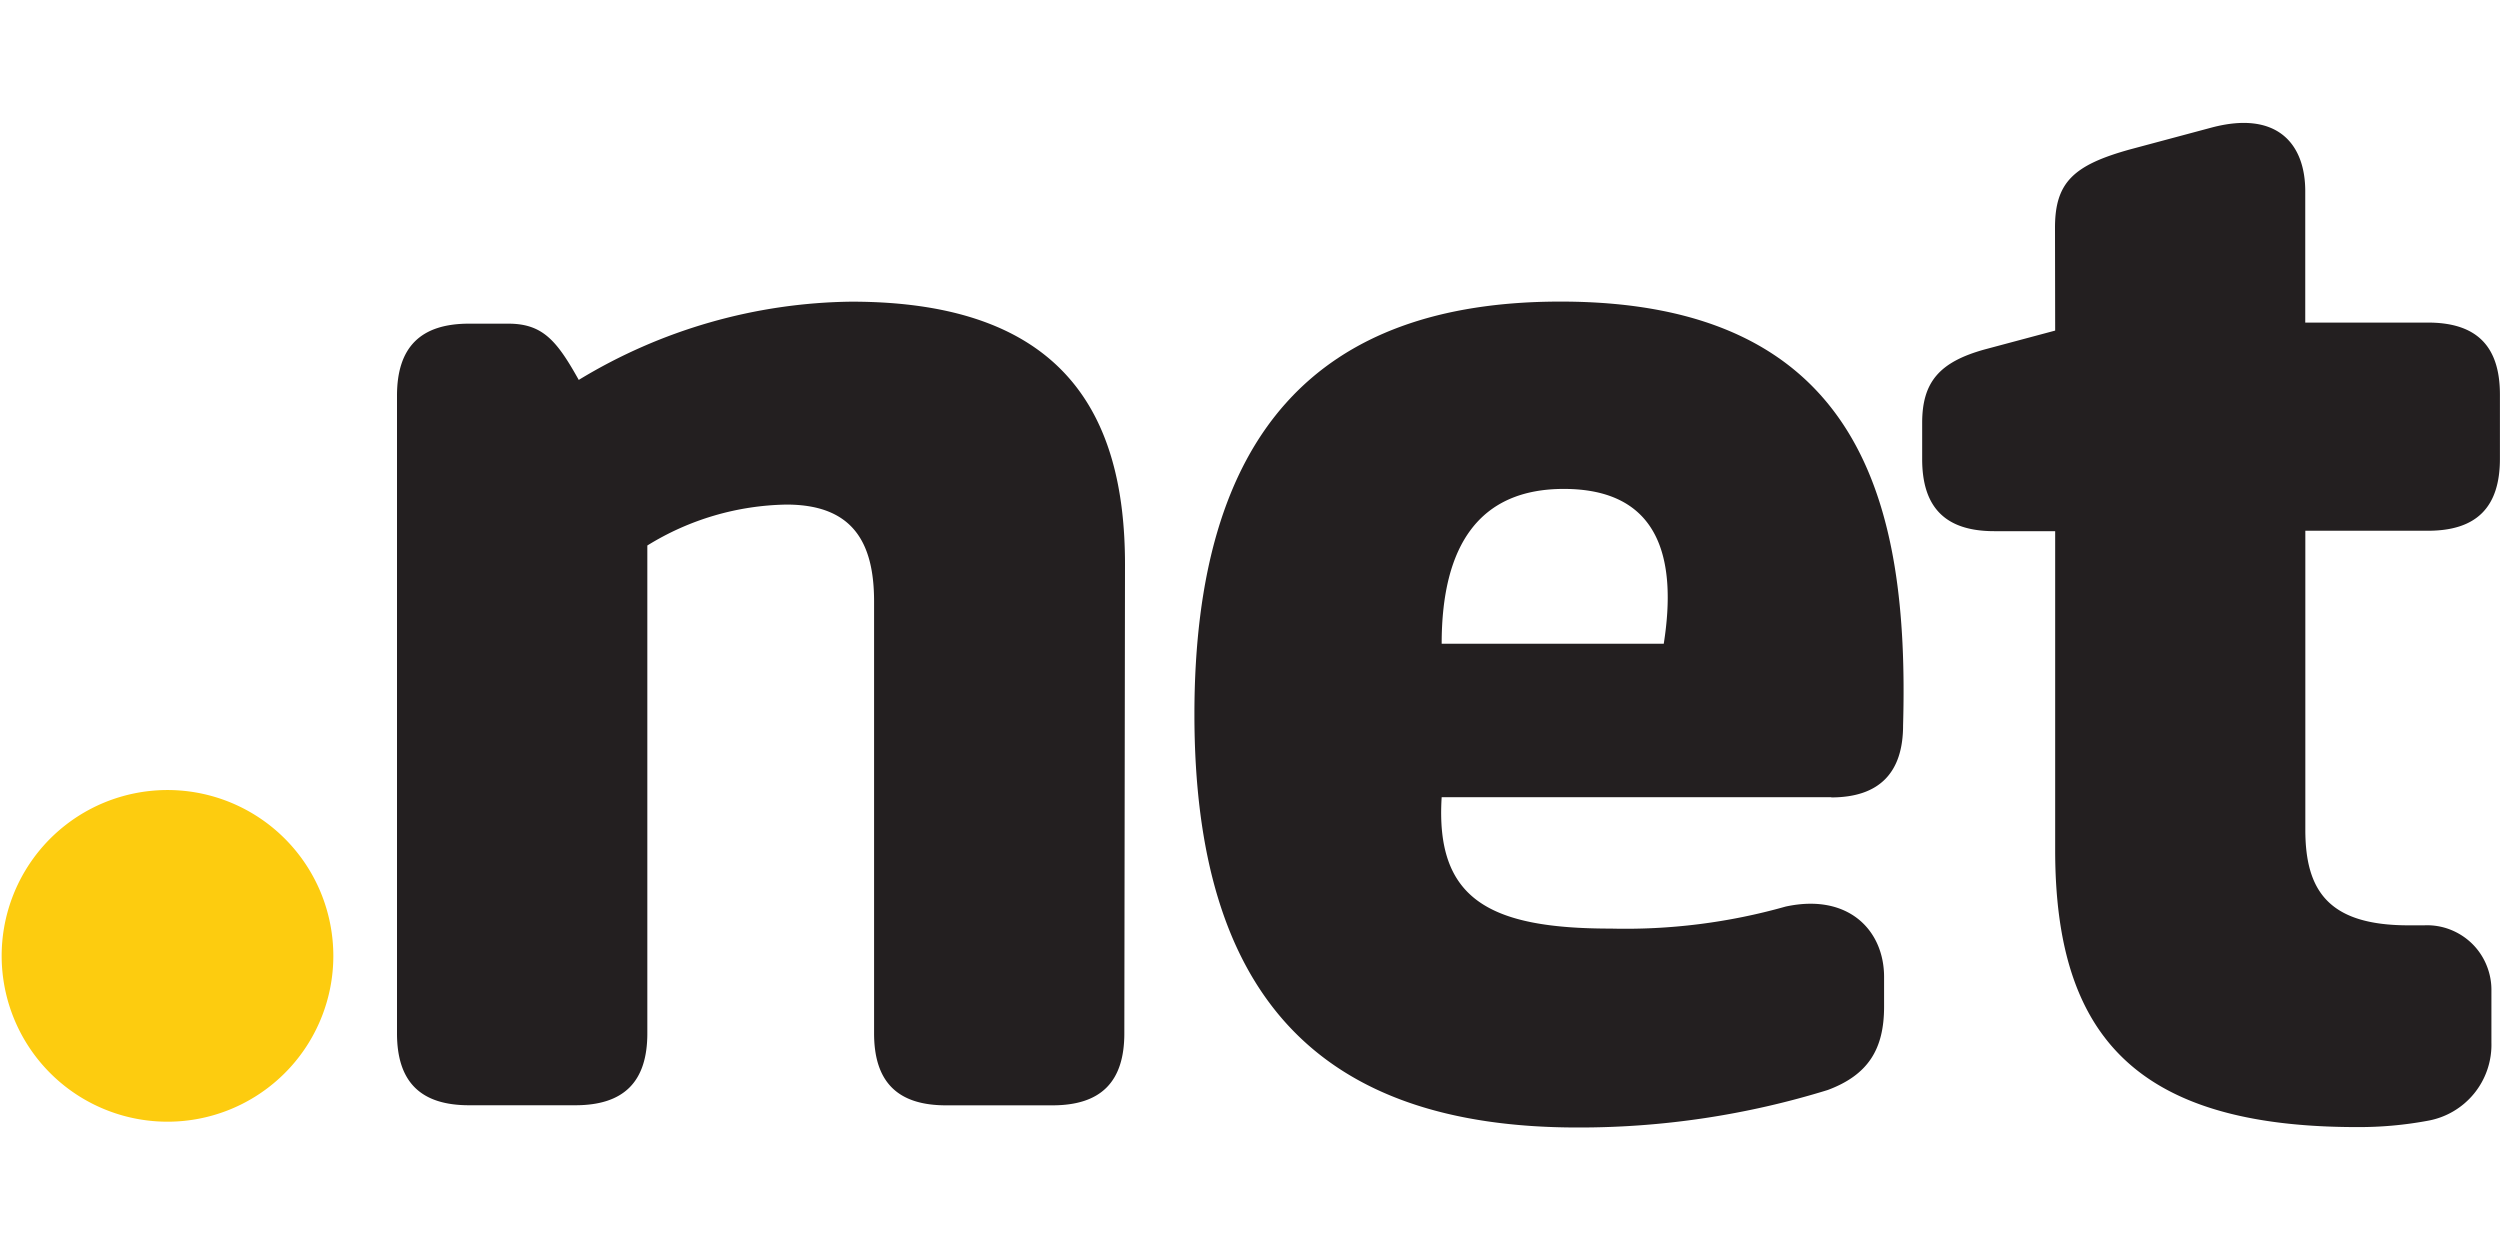 <svg xmlns="http://www.w3.org/2000/svg" id="b12a01e8-5045-4a8c-8c77-5ccc87468c3b" data-name="dot-net -ogo" viewBox="0 0 300 150"><defs><style>.bf605371-a252-4a20-9a70-d67039fad75d{fill:#fdcc0f;}.f8f68615-a978-4ce5-a35f-5436891f2b76{fill:#231f20;}</style></defs><path class="bf605371-a252-4a20-9a70-d67039fad75d" d="M40,114.75a19.9,19.9,0,1,1-1.51-7.65A20,20,0,0,1,40,114.75Z"></path><path class="f8f68615-a978-4ce5-a35f-5436891f2b76" d="M134.92,124c0,5.83-2.81,8.64-8.63,8.64H113.52c-5.82,0-8.63-2.81-8.63-8.64V72.18c0-6.94-2.44-11.63-10.51-11.63a32.67,32.67,0,0,0-16.7,4.91V124c0,5.82-2.82,8.63-8.64,8.63H56.28c-5.82,0-8.64-2.81-8.64-8.63V47.48c0-5.81,2.82-8.64,8.64-8.64H61c4.14,0,5.83,2.06,8.45,6.75a64.35,64.35,0,0,1,32.72-9.39C127.66,36.2,135,49.72,135,67.73Z"></path><path class="f8f68615-a978-4ce5-a35f-5436891f2b76" d="M219.77,95.66H173c-.76,12.2,5.63,15.77,20.27,15.77a70.64,70.64,0,0,0,21-2.64c7.51-1.63,11.82,2.82,11.82,8.45v3.56c0,5.08-1.89,8.18-6.76,10a101,101,0,0,1-30,4.5c-31,0-46-15.77-46-49.56s14.83-49.55,43.93-49.55c36.22,0,41.85,24.39,41.11,50.86,0,5.63-2.81,8.64-8.63,8.64ZM173,77.25h26.65c1.63-10.32-.56-18.58-12-18.58C177.54,58.67,173,65.42,173,77.25Z"></path><path class="f8f68615-a978-4ce5-a35f-5436891f2b76" d="M246.6,27.32c0-5.45,2.24-7.51,9-9.39l9.82-2.63c7.77-2.05,11.21,1.89,11.21,7.64V38.71h14.72c5.83,0,8.64,2.81,8.64,8.64v7.7c0,5.83-2.81,8.64-8.64,8.64H276.64V99.58c0,7.33,2.81,11.46,12.38,11.46h1.88a7.63,7.63,0,0,1,3.1.5,7.8,7.8,0,0,1,2.64,1.69,7.69,7.69,0,0,1,1.75,2.61,7.77,7.77,0,0,1,.58,3.08v6.19a9.26,9.26,0,0,1-7.69,9.39,45.06,45.06,0,0,1-8.44.75c-26.65,0-36.22-11.08-36.22-33.23V63.74H239.3c-5.82,0-8.64-2.81-8.64-8.64V50.75c0-4.91,2.07-7.31,7.51-8.82l8.45-2.26Z"></path></svg>